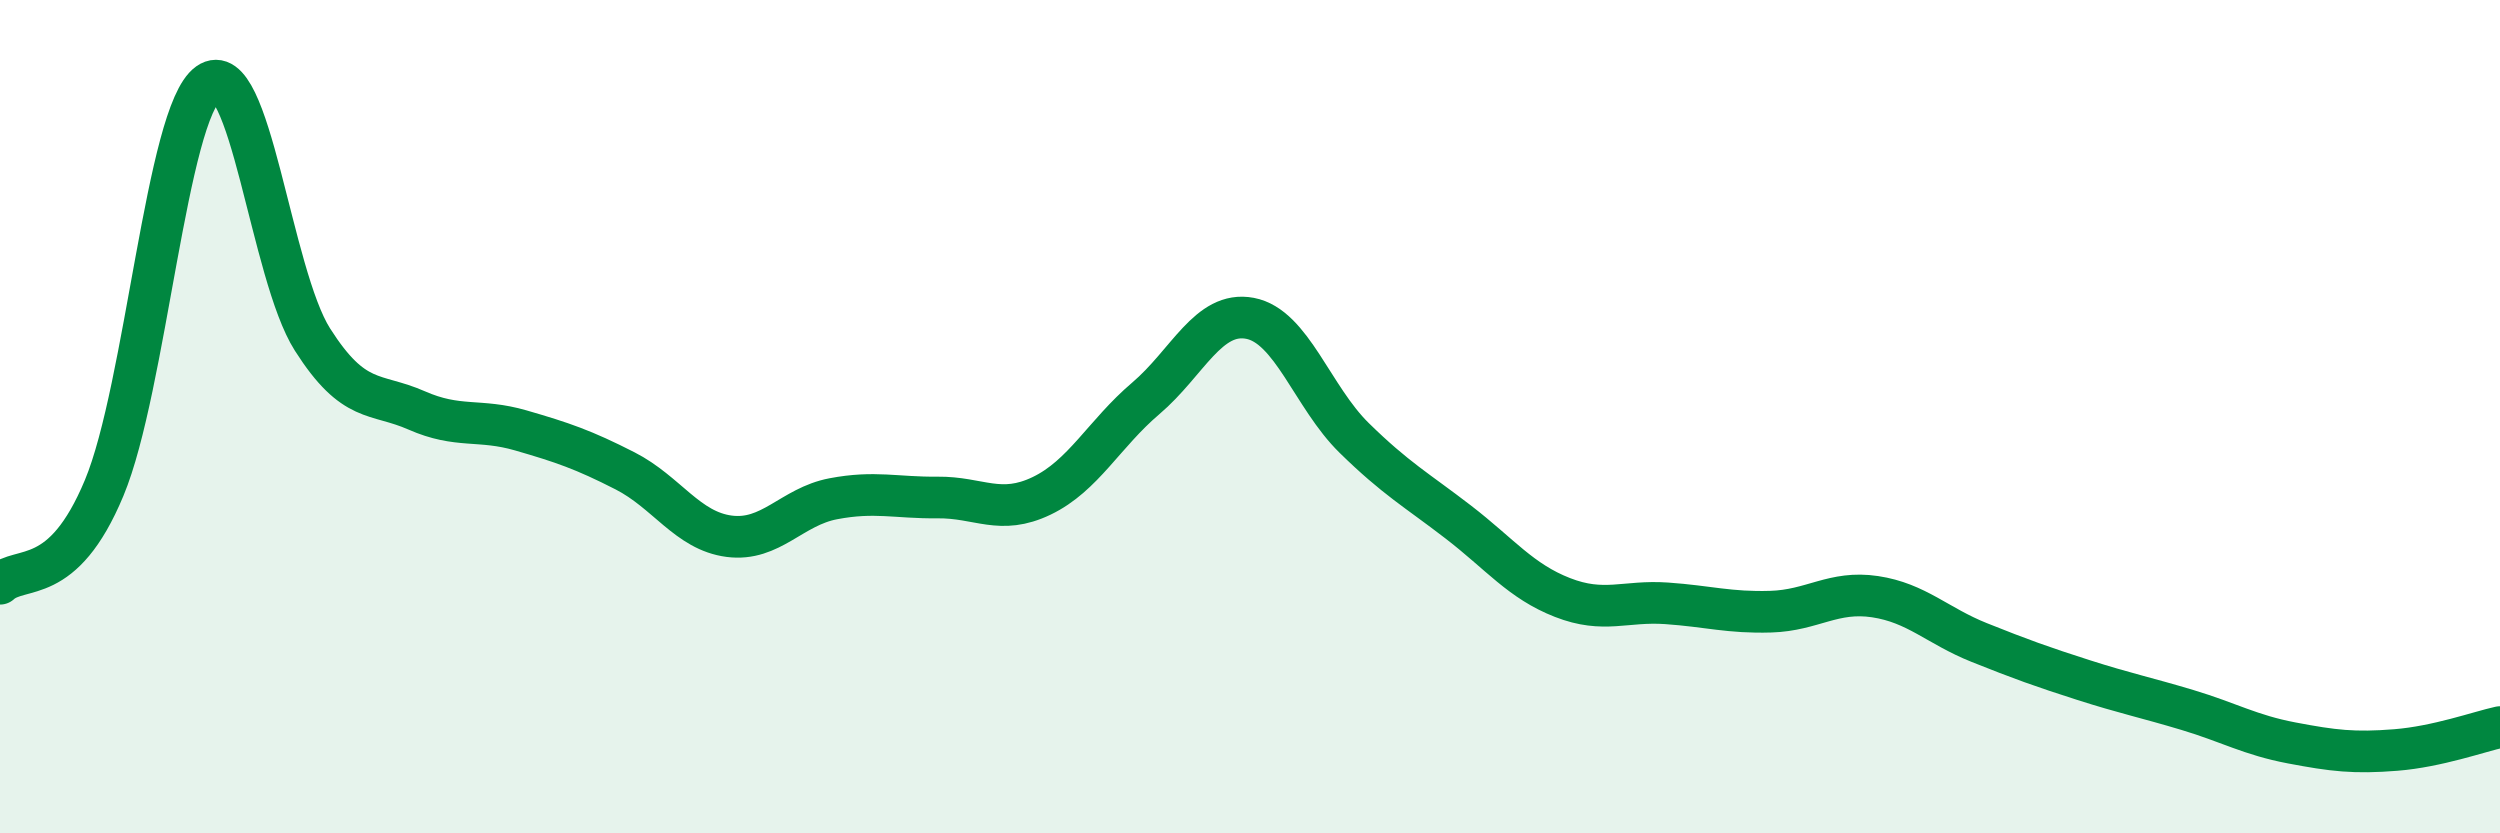 
    <svg width="60" height="20" viewBox="0 0 60 20" xmlns="http://www.w3.org/2000/svg">
      <path
        d="M 0,14.01 C 0.5,13.55 1.5,14.11 2.5,11.71 C 3.5,9.31 4,2.71 5,2 C 6,1.29 6.5,6.58 7.5,8.15 C 8.5,9.72 9,9.41 10,9.85 C 11,10.29 11.5,10.04 12.5,10.33 C 13.5,10.62 14,10.79 15,11.3 C 16,11.81 16.5,12.74 17.5,12.87 C 18.5,13 19,12.16 20,11.97 C 21,11.78 21.5,11.95 22.5,11.94 C 23.5,11.93 24,12.38 25,11.9 C 26,11.42 26.5,10.41 27.5,9.56 C 28.5,8.71 29,7.45 30,7.64 C 31,7.83 31.5,9.53 32.5,10.51 C 33.5,11.49 34,11.76 35,12.53 C 36,13.3 36.5,13.95 37.5,14.34 C 38.5,14.73 39,14.41 40,14.48 C 41,14.55 41.5,14.71 42.5,14.68 C 43.5,14.65 44,14.17 45,14.32 C 46,14.47 46.5,15.02 47.5,15.42 C 48.5,15.82 49,16 50,16.32 C 51,16.64 51.5,16.74 52.5,17.04 C 53.5,17.34 54,17.64 55,17.83 C 56,18.02 56.5,18.08 57.5,18 C 58.5,17.92 59.5,17.56 60,17.45L60 20L0 20Z"
        fill="#008740"
        opacity="0.1"
        stroke-linecap="round"
        stroke-linejoin="round"
      />
      <path
        d="M 0,14.01 C 0.5,13.55 1.5,14.11 2.5,11.71 C 3.5,9.31 4,2.71 5,2 C 6,1.29 6.5,6.58 7.5,8.15 C 8.5,9.72 9,9.41 10,9.85 C 11,10.29 11.5,10.04 12.5,10.33 C 13.5,10.62 14,10.79 15,11.3 C 16,11.81 16.5,12.74 17.5,12.87 C 18.5,13 19,12.16 20,11.97 C 21,11.78 21.5,11.95 22.5,11.94 C 23.5,11.93 24,12.38 25,11.9 C 26,11.42 26.5,10.41 27.5,9.56 C 28.5,8.71 29,7.45 30,7.64 C 31,7.83 31.5,9.53 32.5,10.51 C 33.5,11.49 34,11.76 35,12.53 C 36,13.3 36.5,13.95 37.5,14.34 C 38.5,14.73 39,14.41 40,14.48 C 41,14.55 41.5,14.71 42.5,14.68 C 43.5,14.65 44,14.17 45,14.32 C 46,14.47 46.5,15.02 47.5,15.42 C 48.5,15.82 49,16 50,16.32 C 51,16.64 51.5,16.74 52.5,17.04 C 53.5,17.34 54,17.64 55,17.83 C 56,18.02 56.5,18.08 57.5,18 C 58.5,17.92 59.5,17.56 60,17.45"
        stroke="#008740"
        stroke-width="1"
        fill="none"
        stroke-linecap="round"
        stroke-linejoin="round"
      />
    </svg>
  